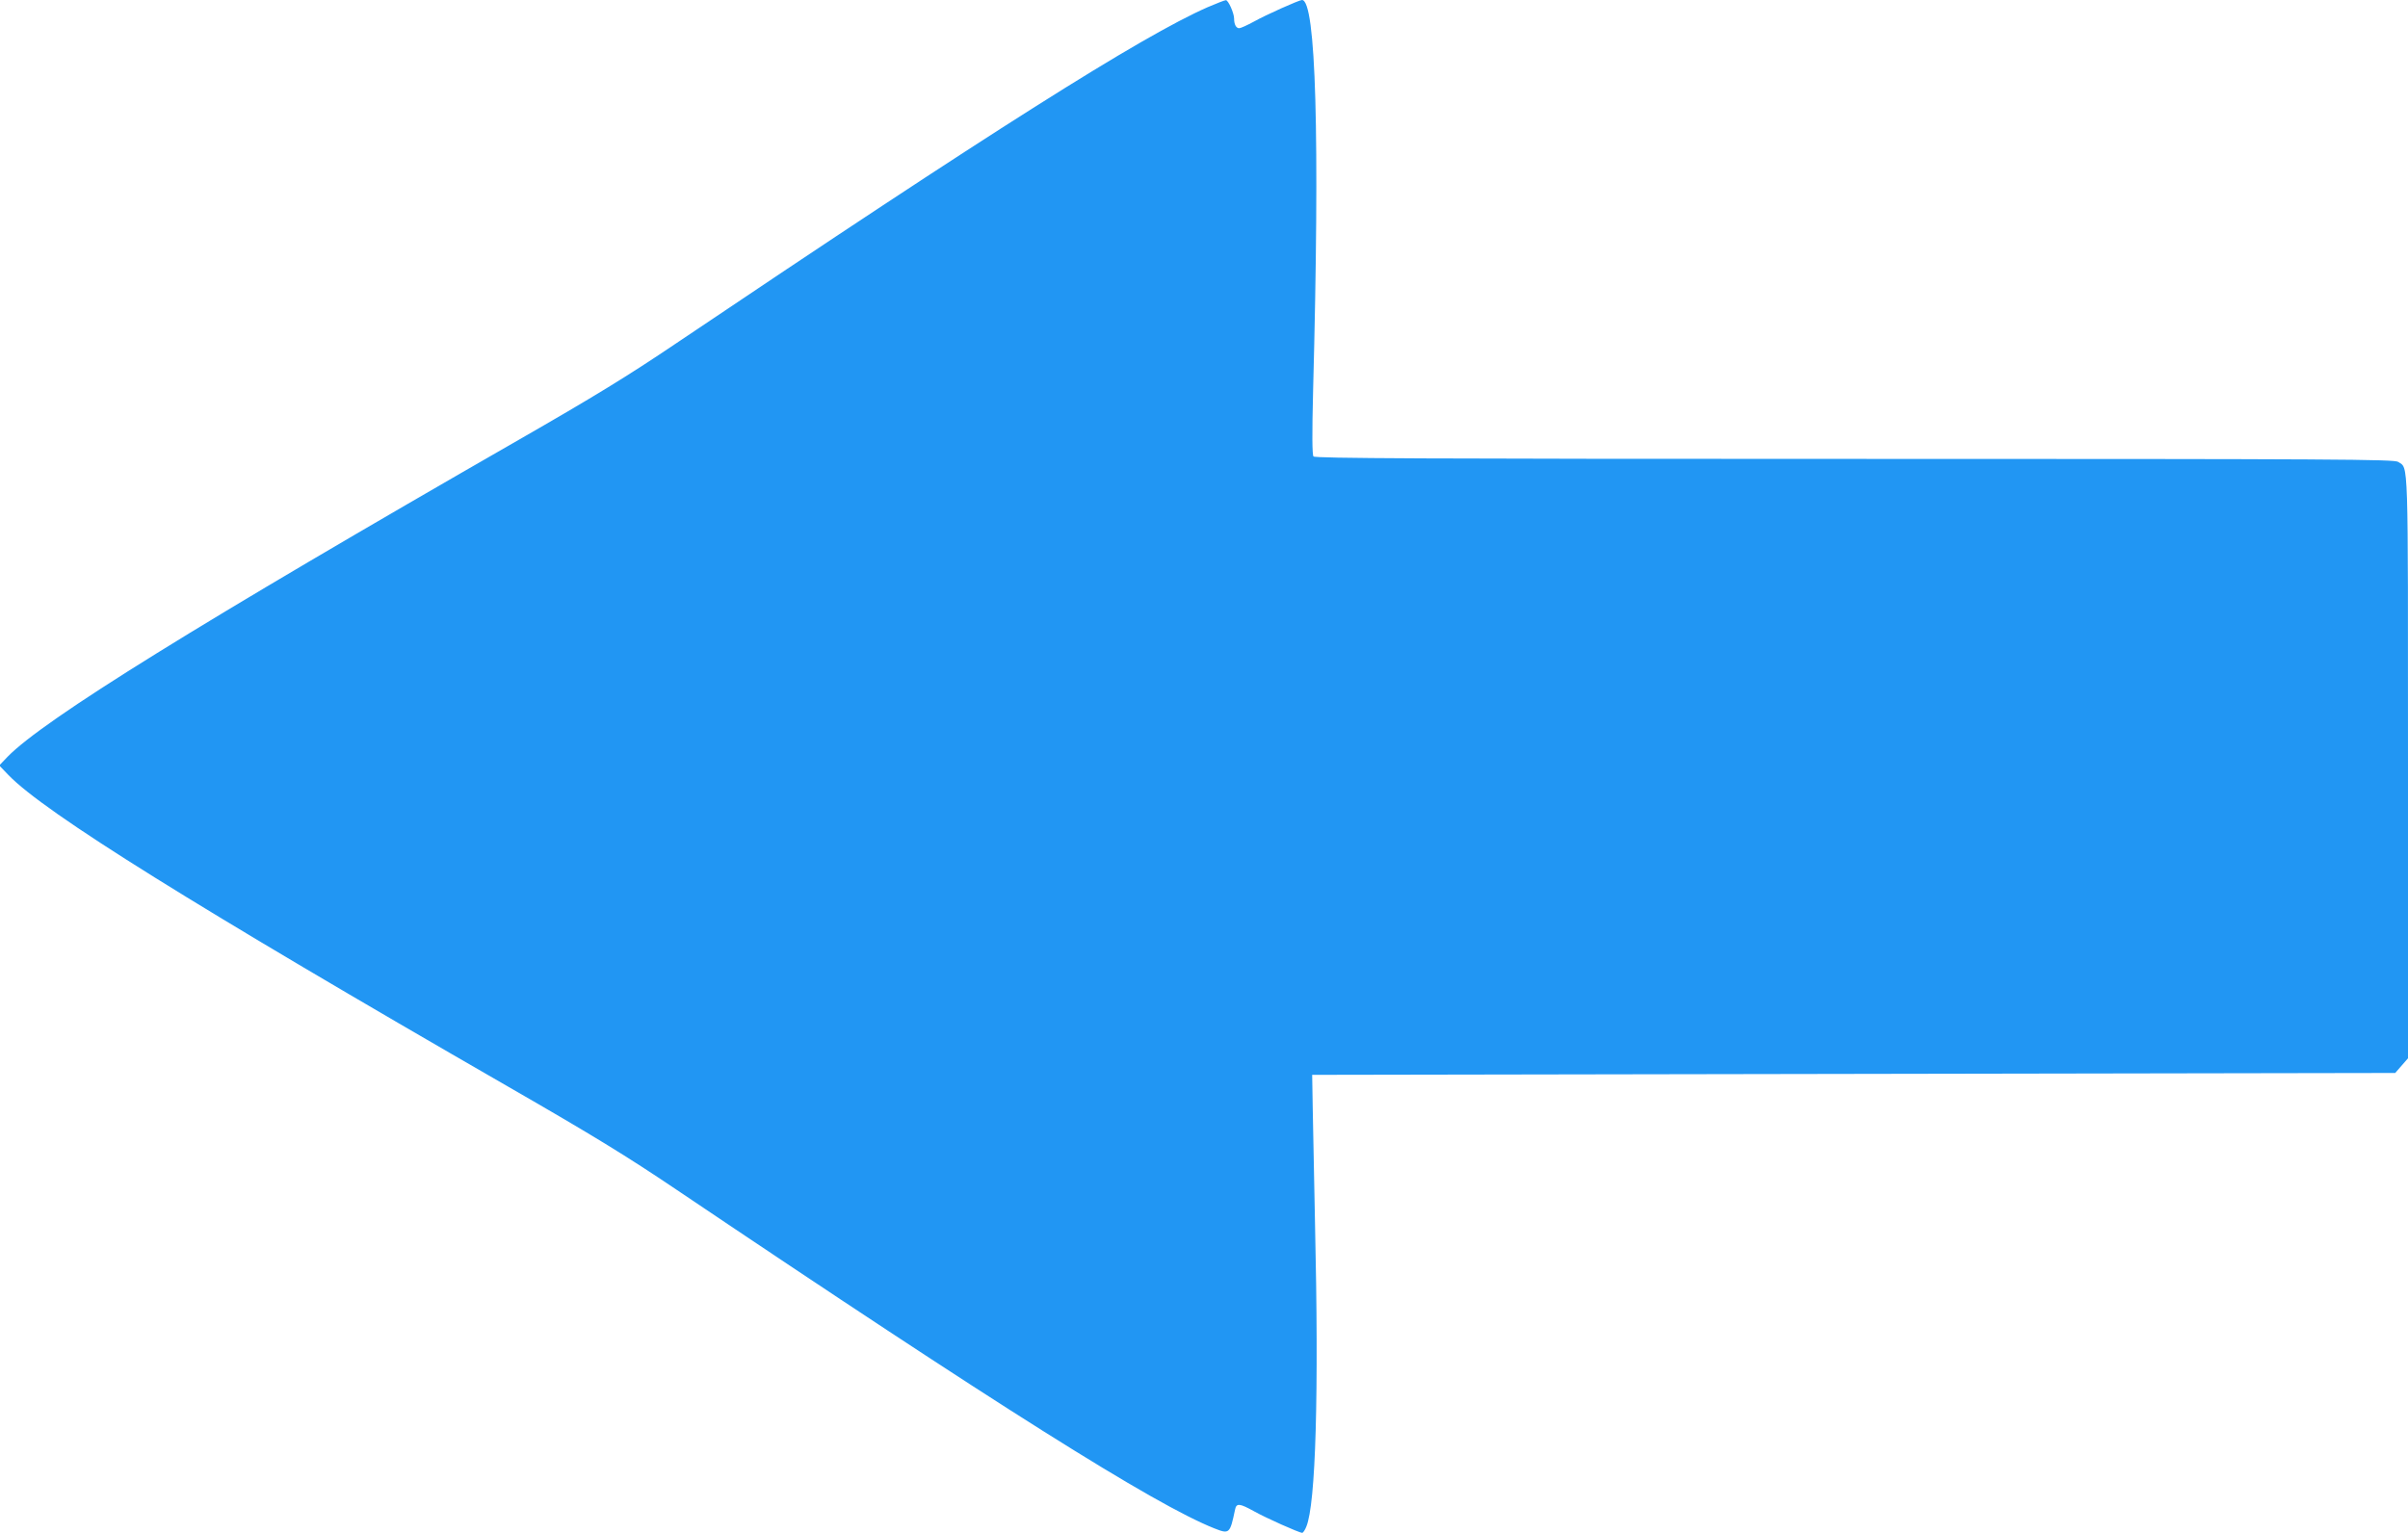 <?xml version="1.0" standalone="no"?>
<!DOCTYPE svg PUBLIC "-//W3C//DTD SVG 20010904//EN"
 "http://www.w3.org/TR/2001/REC-SVG-20010904/DTD/svg10.dtd">
<svg version="1.0" xmlns="http://www.w3.org/2000/svg"
 width="1280pt" height="815pt" viewBox="0 0 1280 815"
 preserveAspectRatio="xMidYMid meet">
<g transform="translate(0,815) scale(0.1,-0.1)"
fill="#2196f3" stroke="none">
<path d="M6420 8112 c-351 -154 -1159 -665 -2825 -1787 -261 -176 -436 -283
-840 -515 -1696 -974 -2522 -1486 -2715 -1684 l-44 -46 49 -51 c193 -200 992
-698 2660 -1659 448 -258 626 -367 890 -545 1709 -1151 2540 -1674 2859 -1801
81 -32 84 -30 111 99 7 36 24 34 100 -8 64 -36 241 -115 257 -115 5 0 15 15
22 33 50 121 67 704 46 1617 -5 234 -10 506 -12 605 l-3 180 2879 5 2878 5 34
39 34 39 0 1549 c0 1679 3 1584 -52 1622 -20 14 -308 16 -2889 16 -2298 0
-2869 3 -2877 13 -7 8 -8 117 -2 352 36 1356 15 2075 -59 2075 -15 0 -194 -80
-256 -115 -35 -19 -70 -35 -78 -35 -16 0 -27 20 -27 51 0 29 -31 99 -44 98 -6
0 -49 -17 -96 -37z"/>
</g>
</svg>
